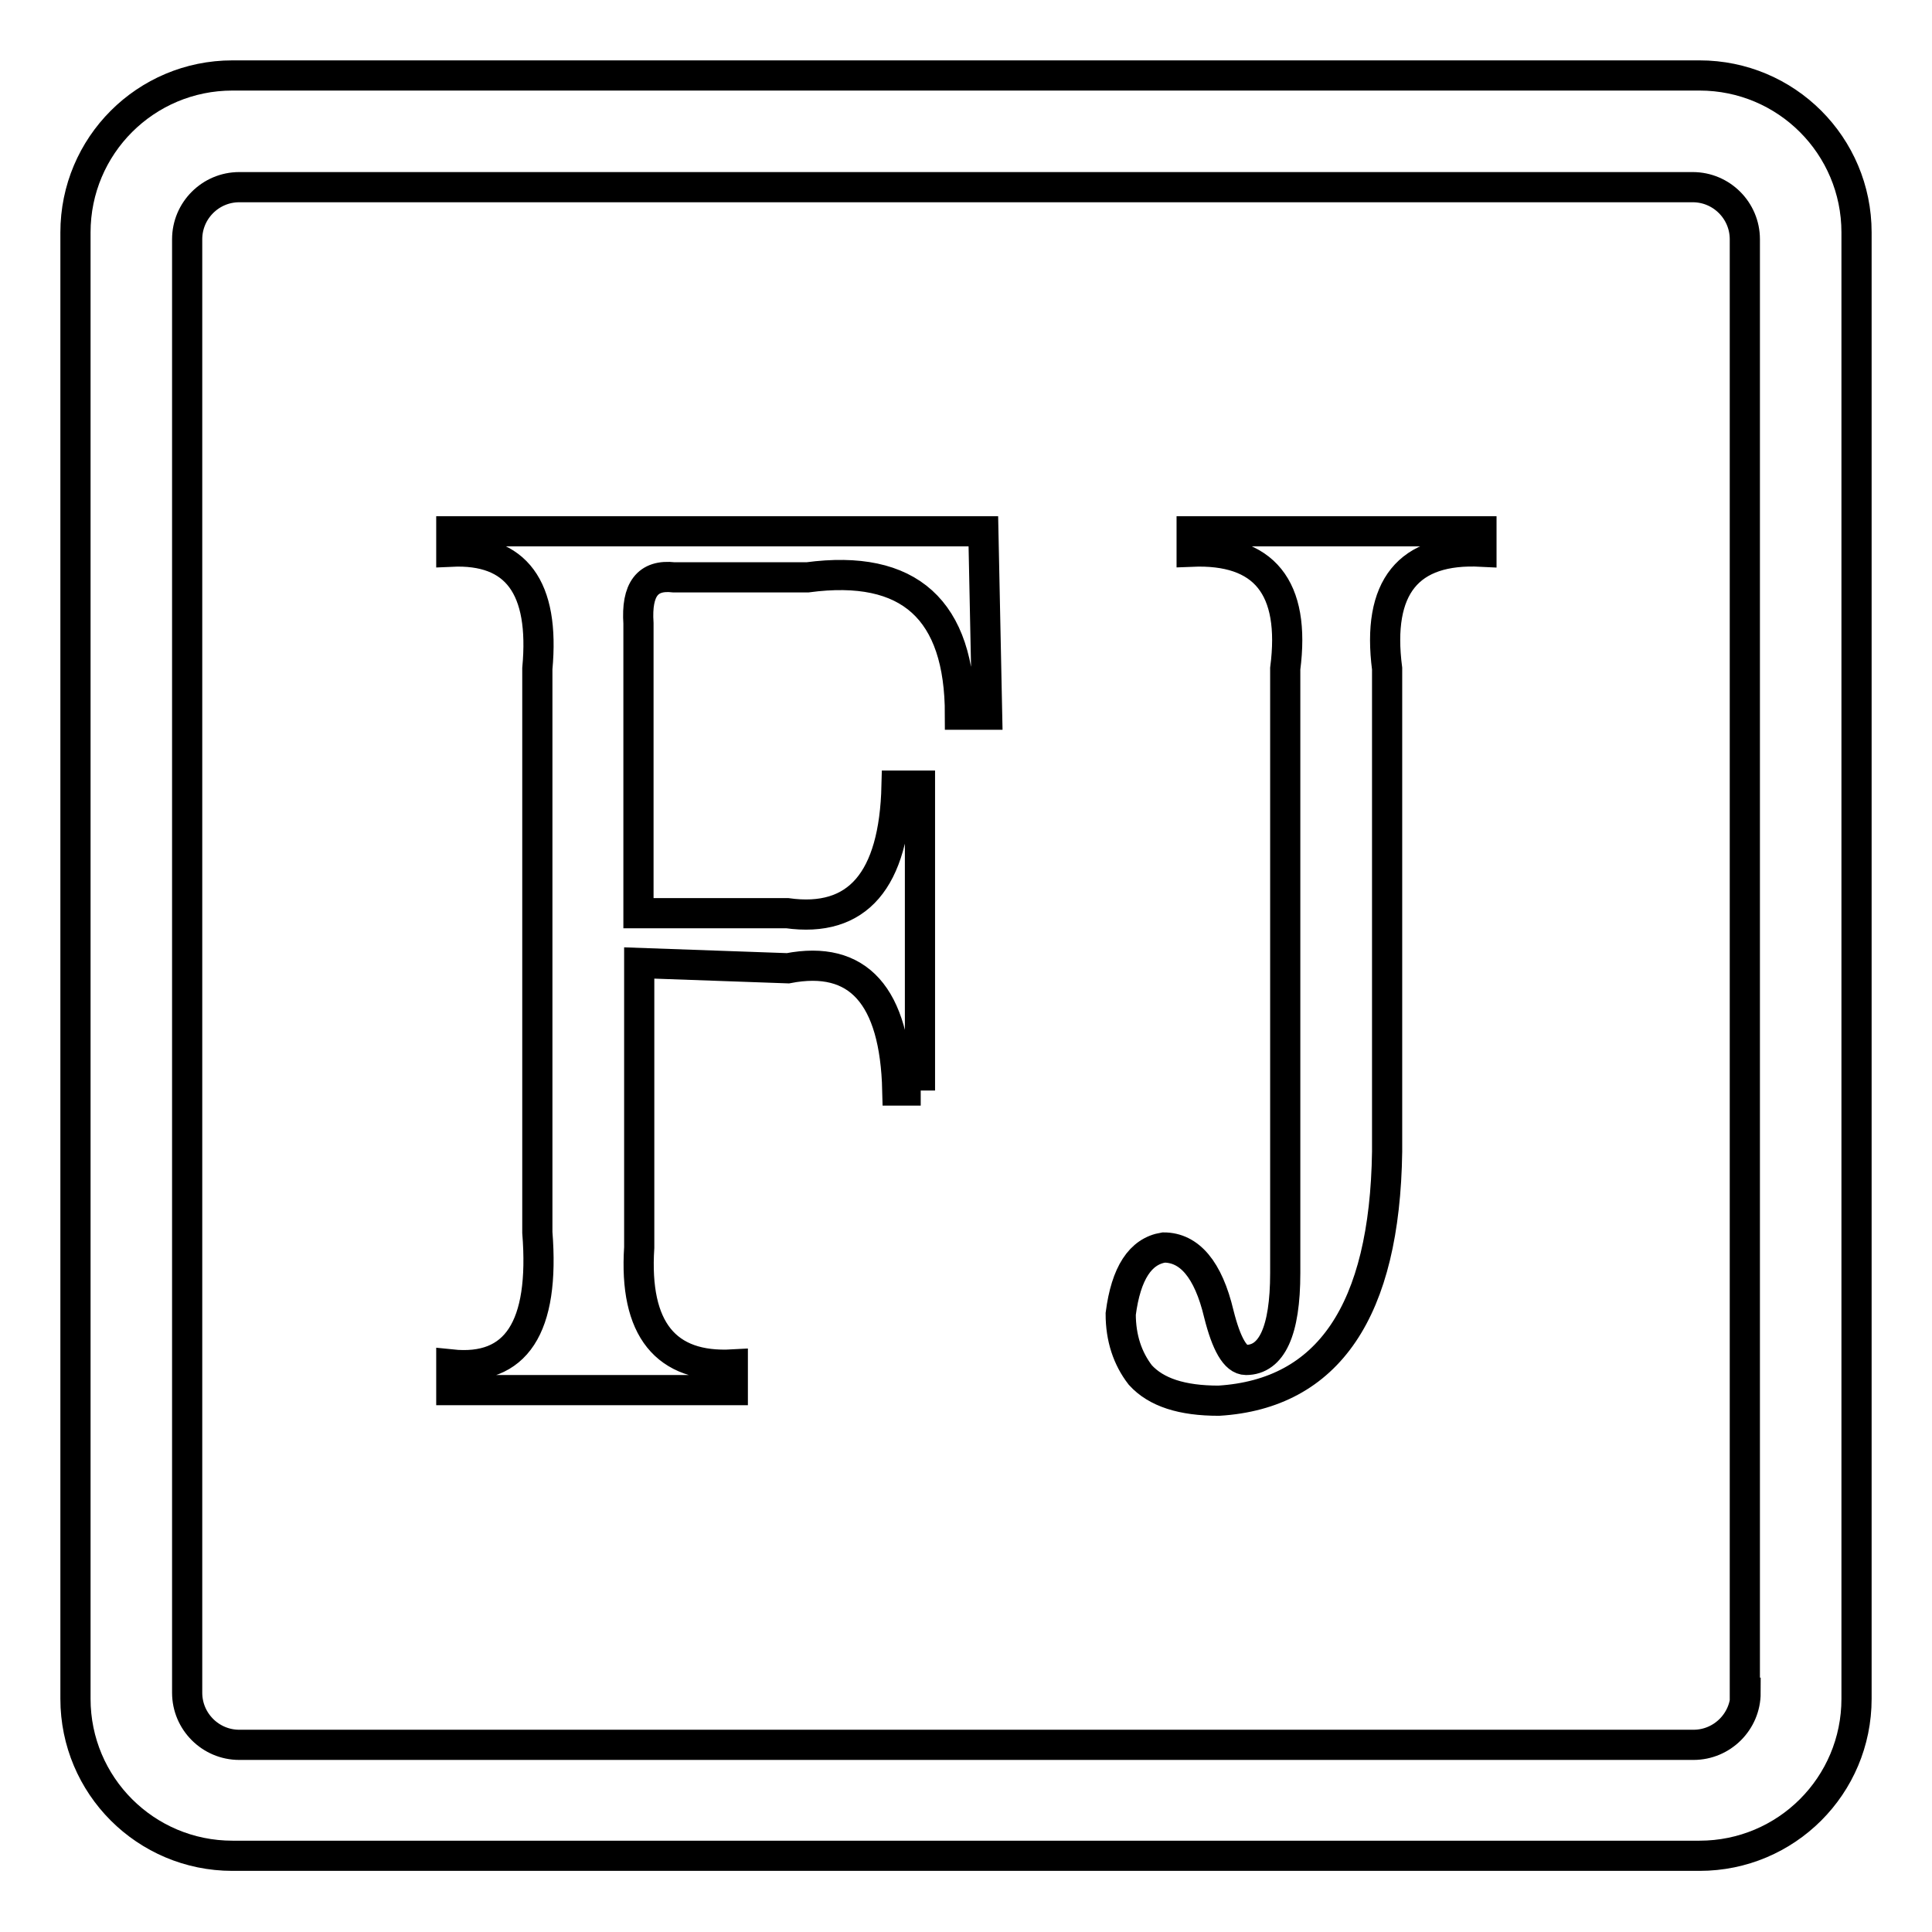 <?xml version="1.0" encoding="utf-8"?>
<!-- Svg Vector Icons : http://www.onlinewebfonts.com/icon -->
<!DOCTYPE svg PUBLIC "-//W3C//DTD SVG 1.1//EN" "http://www.w3.org/Graphics/SVG/1.1/DTD/svg11.dtd">
<svg version="1.1" xmlns="http://www.w3.org/2000/svg" xmlns:xlink="http://www.w3.org/1999/xlink" x="0px" y="0px" viewBox="0 0 256 256" enable-background="new 0 0 256 256" xml:space="preserve">
<g> <path stroke-width="4" fill-opacity="0" stroke="#000000"  d="M122,144.5h-3.1c-0.3-12.6-5.2-18-14.5-16.2l-19.7-0.7v37.7c-0.7,10.8,3.5,16,12.4,15.5v3.4H59.8v-3.4 c8.6,0.9,12.4-4.9,11.4-17.5V88.6c1-10.8-2.8-15.9-11.4-15.5v-2.7h70.5l0.5,24.3h-3.6c0-13.9-6.7-20-20.2-18.2H89.3 c-3.5-0.4-5,1.6-4.7,6.1v38.4h19.7c9.3,1.3,14.2-4.3,14.5-16.9h3.1V144.5L122,144.5z M183.8,88.6v64c-0.3,21.1-7.8,32.1-22.3,33 c-4.9,0-8.3-1.1-10.4-3.4c-1.7-2.2-2.6-4.9-2.6-8.1c0.7-5.4,2.6-8.3,5.7-8.8c3.4,0,5.9,2.9,7.3,8.8c1,4,2.2,6.1,3.6,6.1 c3.4,0,5.2-3.8,5.2-11.5V88.6c1.4-10.8-2.8-15.9-12.4-15.5v-2.7h38.4v2.7C186.6,72.6,182.4,77.8,183.8,88.6L183.8,88.6z M246,30.8 c0-11.5-9.3-20.8-20.8-20.8H30.8C19.3,10,10,19.3,10,30.8v194.3c0,11.5,9.3,20.8,20.8,20.8h194.4c11.5,0,20.8-9.3,20.8-20.8V30.8z  M231.3,224.3c0,3.8-3.1,6.9-6.9,6.9H31.7c-3.8,0-6.9-3.1-6.9-6.9V31.7c0-3.8,3.1-6.9,6.9-6.9h192.6c3.8,0,6.9,3.1,6.9,6.9V224.3z" /></g>
</svg>